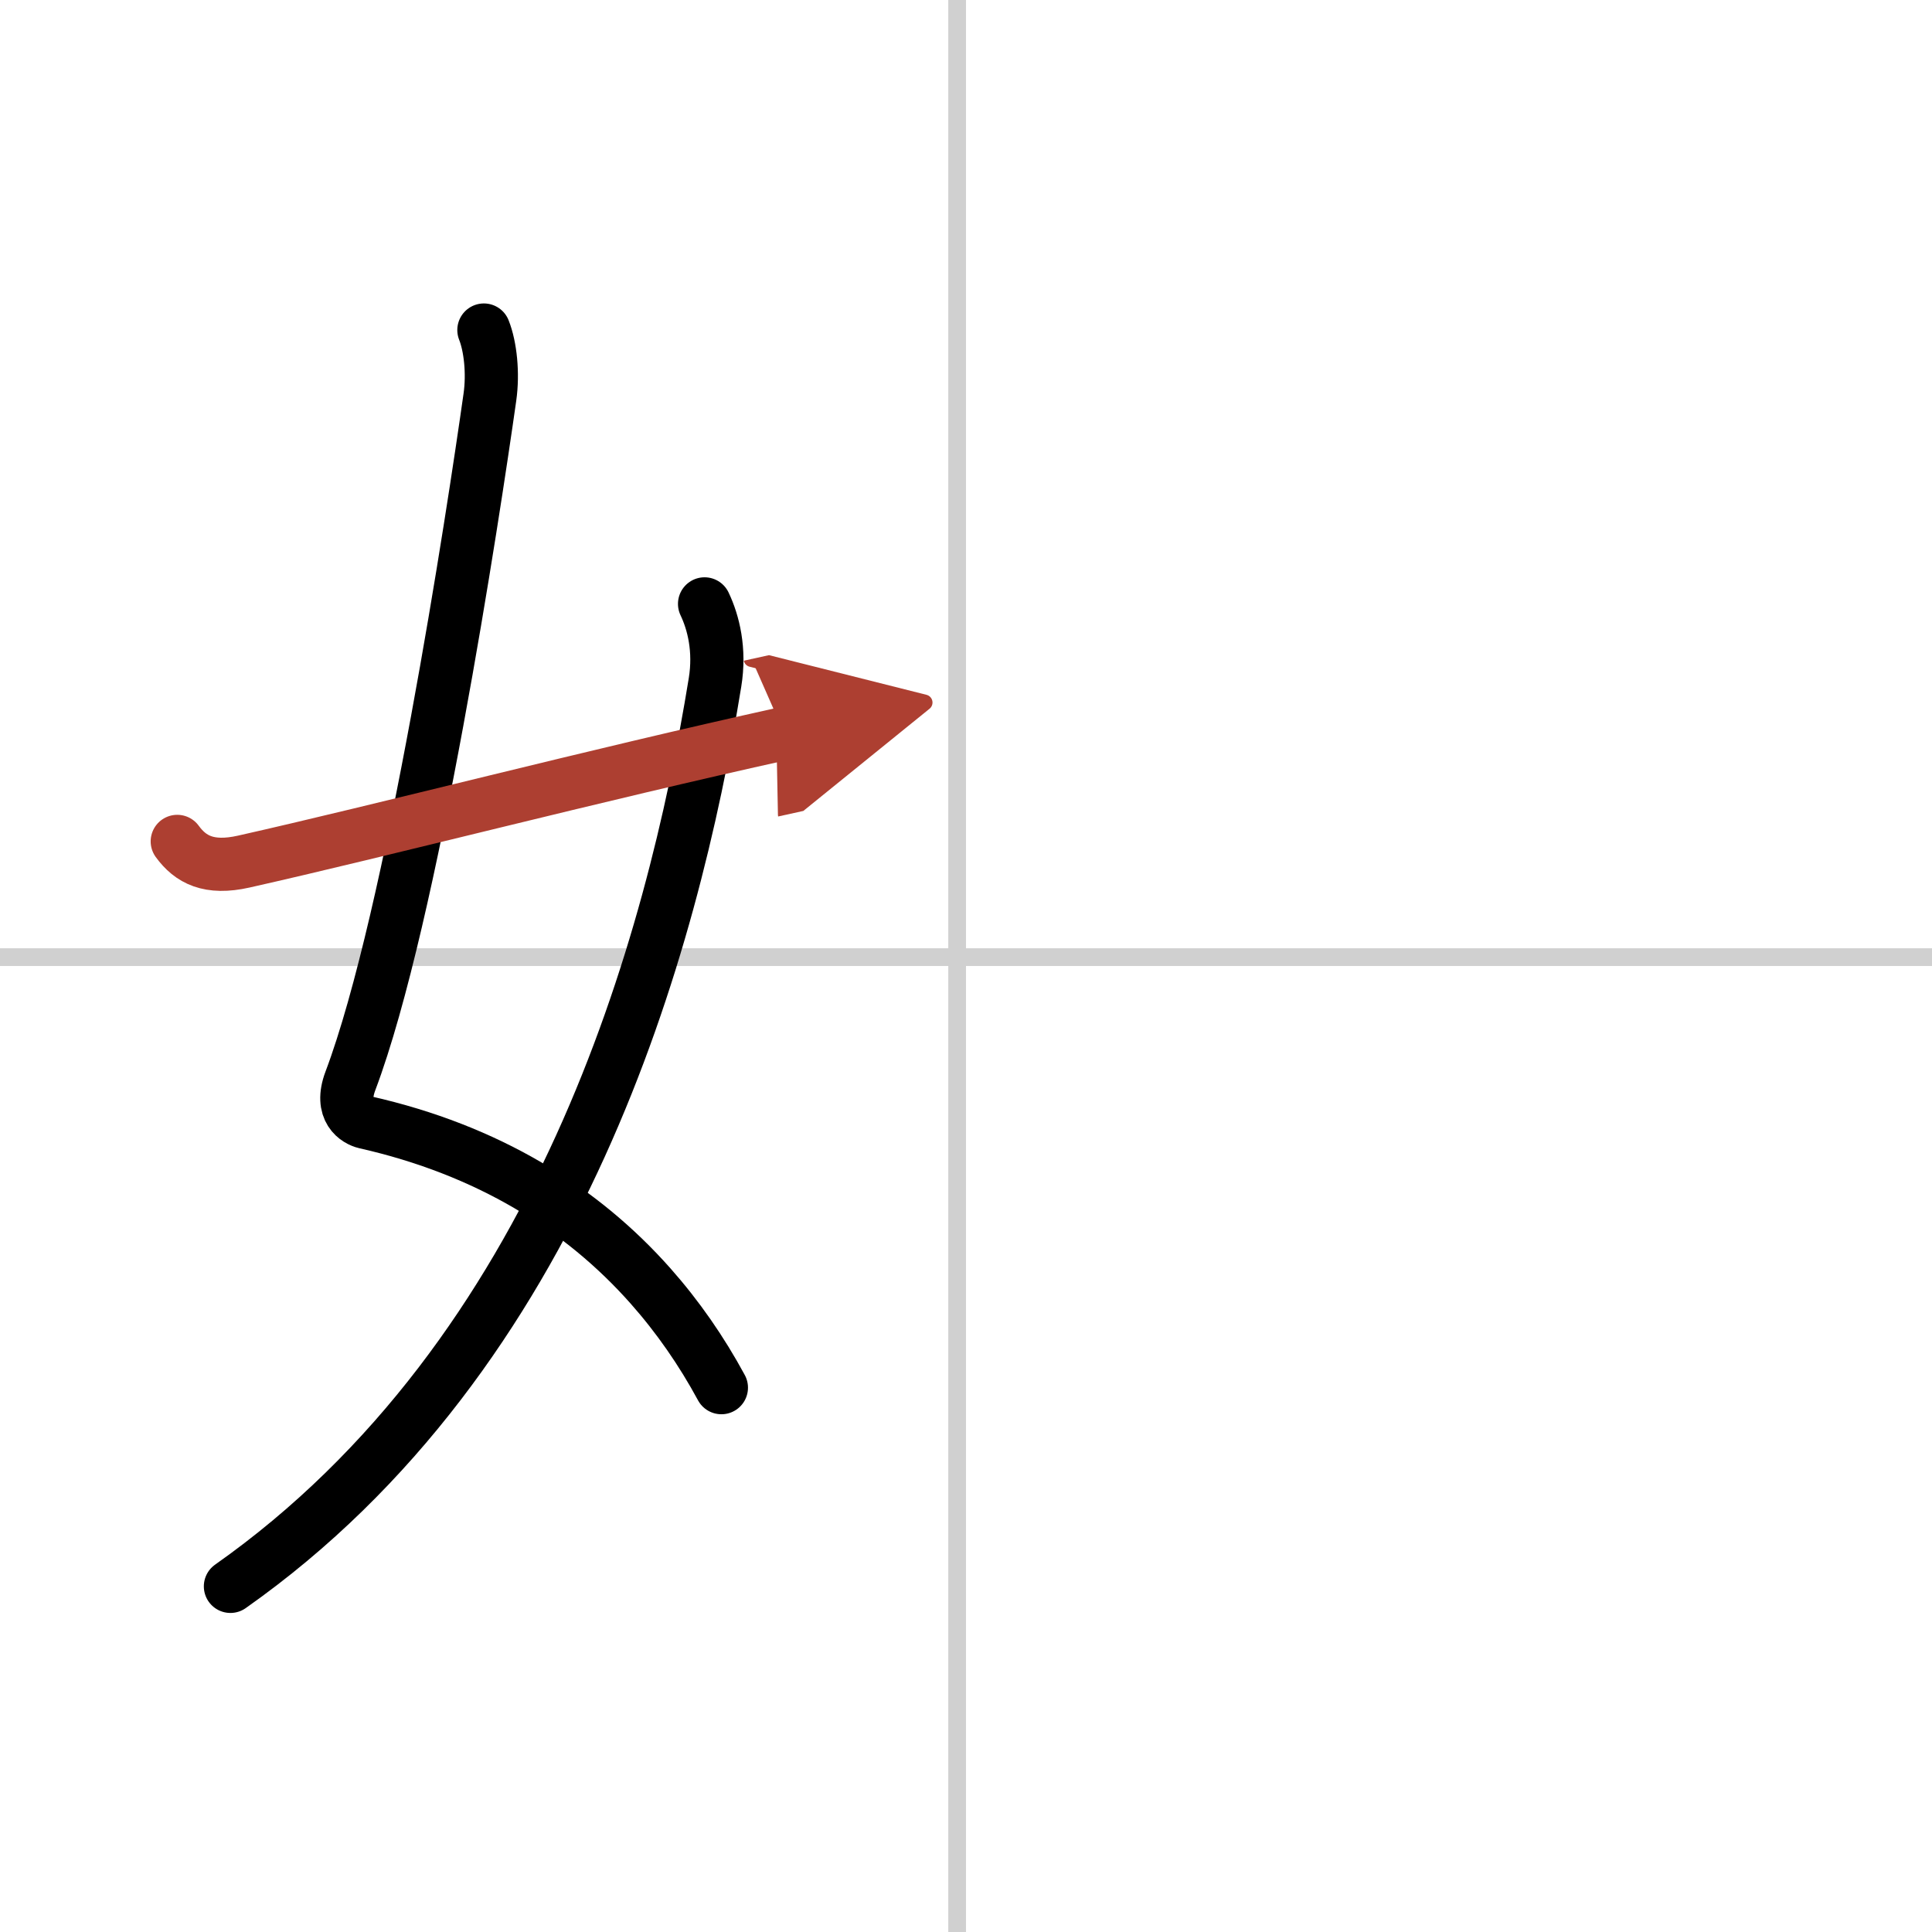 <svg width="400" height="400" viewBox="0 0 109 109" xmlns="http://www.w3.org/2000/svg"><defs><marker id="a" markerWidth="4" orient="auto" refX="1" refY="5" viewBox="0 0 10 10"><polyline points="0 0 10 5 0 10 1 5" fill="#ad3f31" stroke="#ad3f31"/></marker></defs><g fill="none" stroke="#000" stroke-linecap="round" stroke-linejoin="round" stroke-width="3"><rect width="100%" height="100%" fill="#fff" stroke="#fff"/><line x1="54" x2="54" y2="109" stroke="#d0d0d0" stroke-width="1"/><line x2="109" y1="54" y2="54" stroke="#d0d0d0" stroke-width="1"/><path d="m27.3 18.62c0.37 0.93 0.53 2.44 0.34 3.78-0.93 6.58-4.39 29.35-7.87 38.58-0.63 1.67 0.37 2.23 0.84 2.34 6.9 1.56 12.19 4.83 16.09 9.23 1.55 1.75 2.88 3.67 4 5.74"/><path d="m39.75 34.07c0.5 1.05 0.89 2.59 0.59 4.43-2.41 14.84-8.71 37.88-27.34 51"/><path d="m10 47.47c0.75 1.03 1.79 1.58 3.75 1.14 7.75-1.74 19.75-4.86 30.5-7.23" marker-end="url(#a)" stroke="#ad3f31"/></g></svg>
